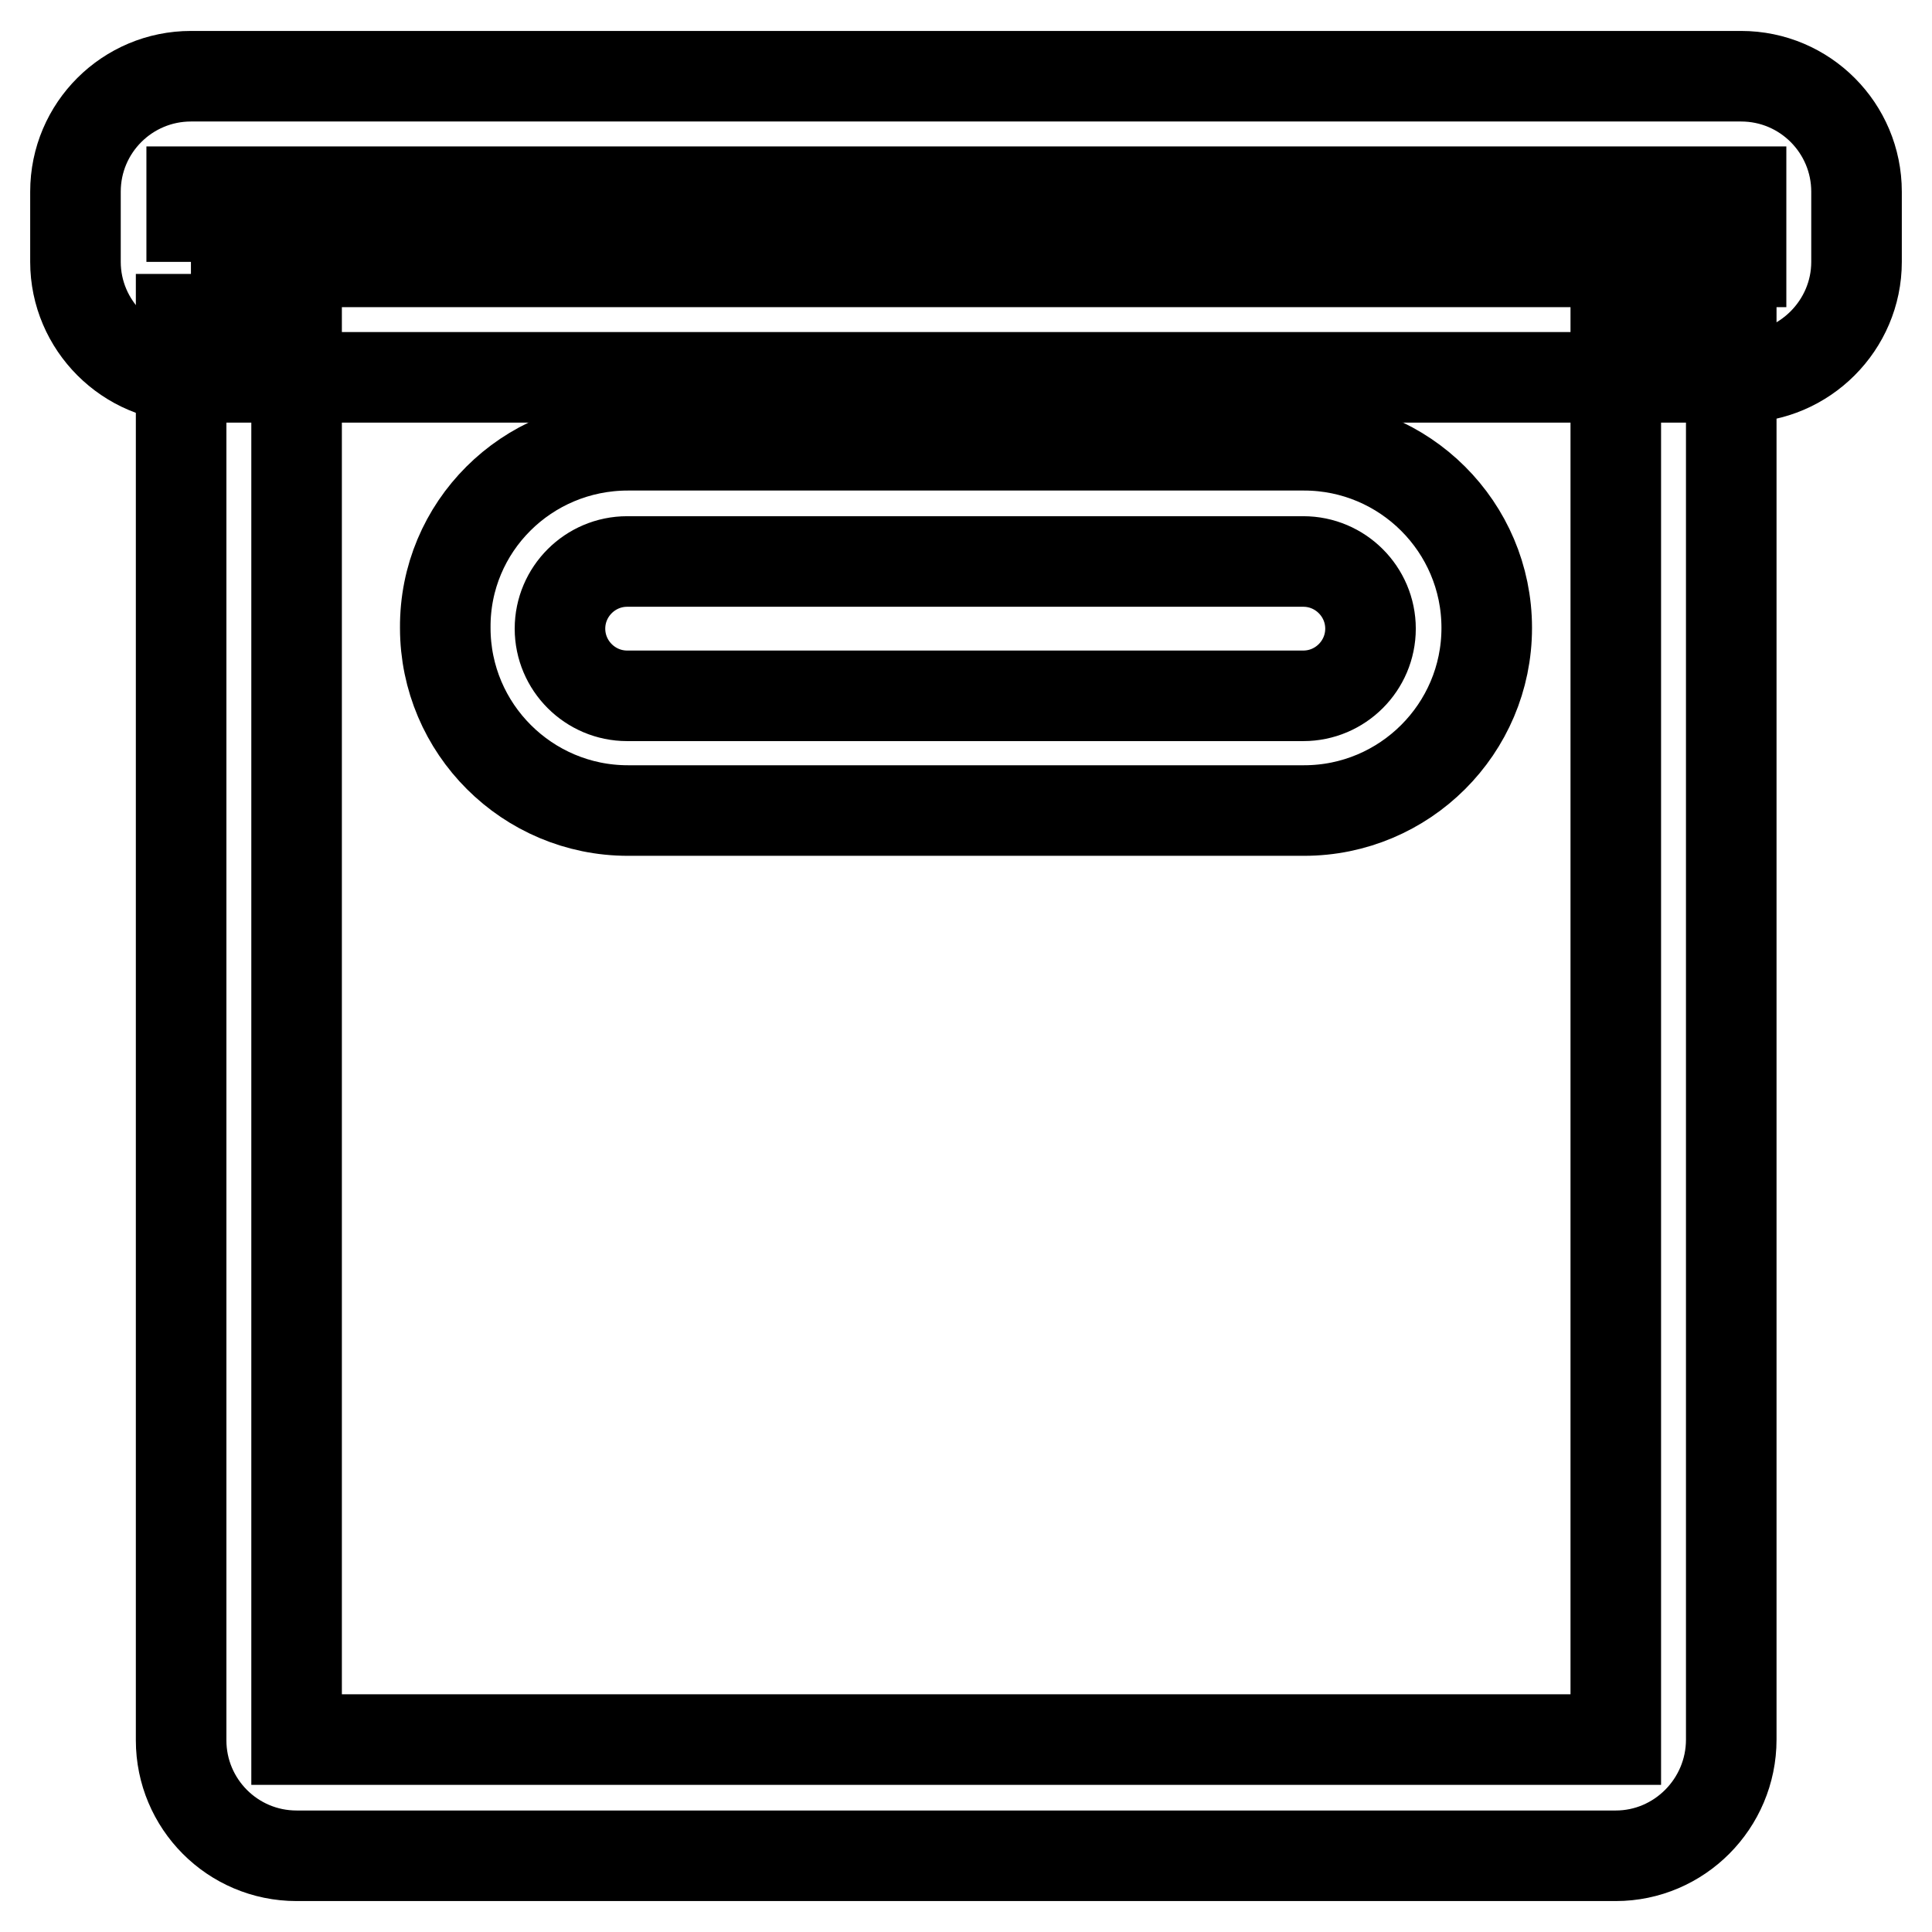 <?xml version="1.0" encoding="utf-8"?>
<!-- Svg Vector Icons : http://www.onlinewebfonts.com/icon -->
<!DOCTYPE svg PUBLIC "-//W3C//DTD SVG 1.1//EN" "http://www.w3.org/Graphics/SVG/1.1/DTD/svg11.dtd">
<svg version="1.1" xmlns="http://www.w3.org/2000/svg" xmlns:xlink="http://www.w3.org/1999/xlink" x="0px" y="0px" viewBox="0 0 256 256" enable-background="new 0 0 256 256" xml:space="preserve">
<g> <path stroke-width="12" fill-opacity="0" stroke="#000000"  d="M230.7,50H25.3C16.9,50,10,43.1,10,34.7v-9.3c0-8.5,6.9-15.3,15.3-15.3h205.4c8.5,0,15.3,6.9,15.3,15.3v9.3 C246,43.1,239.1,50,230.7,50z M25.3,34.7h205.4v-9.3h0l-205.3,0V34.7z"/> <path stroke-width="12" fill-opacity="0" stroke="#000000"  d="M214.1,245.9H39.3c-8.5,0-15.3-6.9-15.3-15.3V42.3h15.3v188.2h174.8V42.3h15.3v188.2 C229.4,239,222.5,245.9,214.1,245.9z"/> <path stroke-width="12" fill-opacity="0" stroke="#000000"  d="M172.8,107.4H83.2c-13.3,0-24.2-10.8-24.2-24.2C58.9,69.8,69.8,59,83.2,59h89.6c13.3,0,24.2,10.8,24.2,24.2 C197,96.6,186.1,107.4,172.8,107.4z M83.1,74.4c-4.9,0-8.9,4-8.9,8.9c0,4.9,4,8.9,8.9,8.9h89.6c4.9,0,8.9-4,8.9-8.9 c0-4.9-4-8.9-8.9-8.9H83.1z"/></g>
</svg>